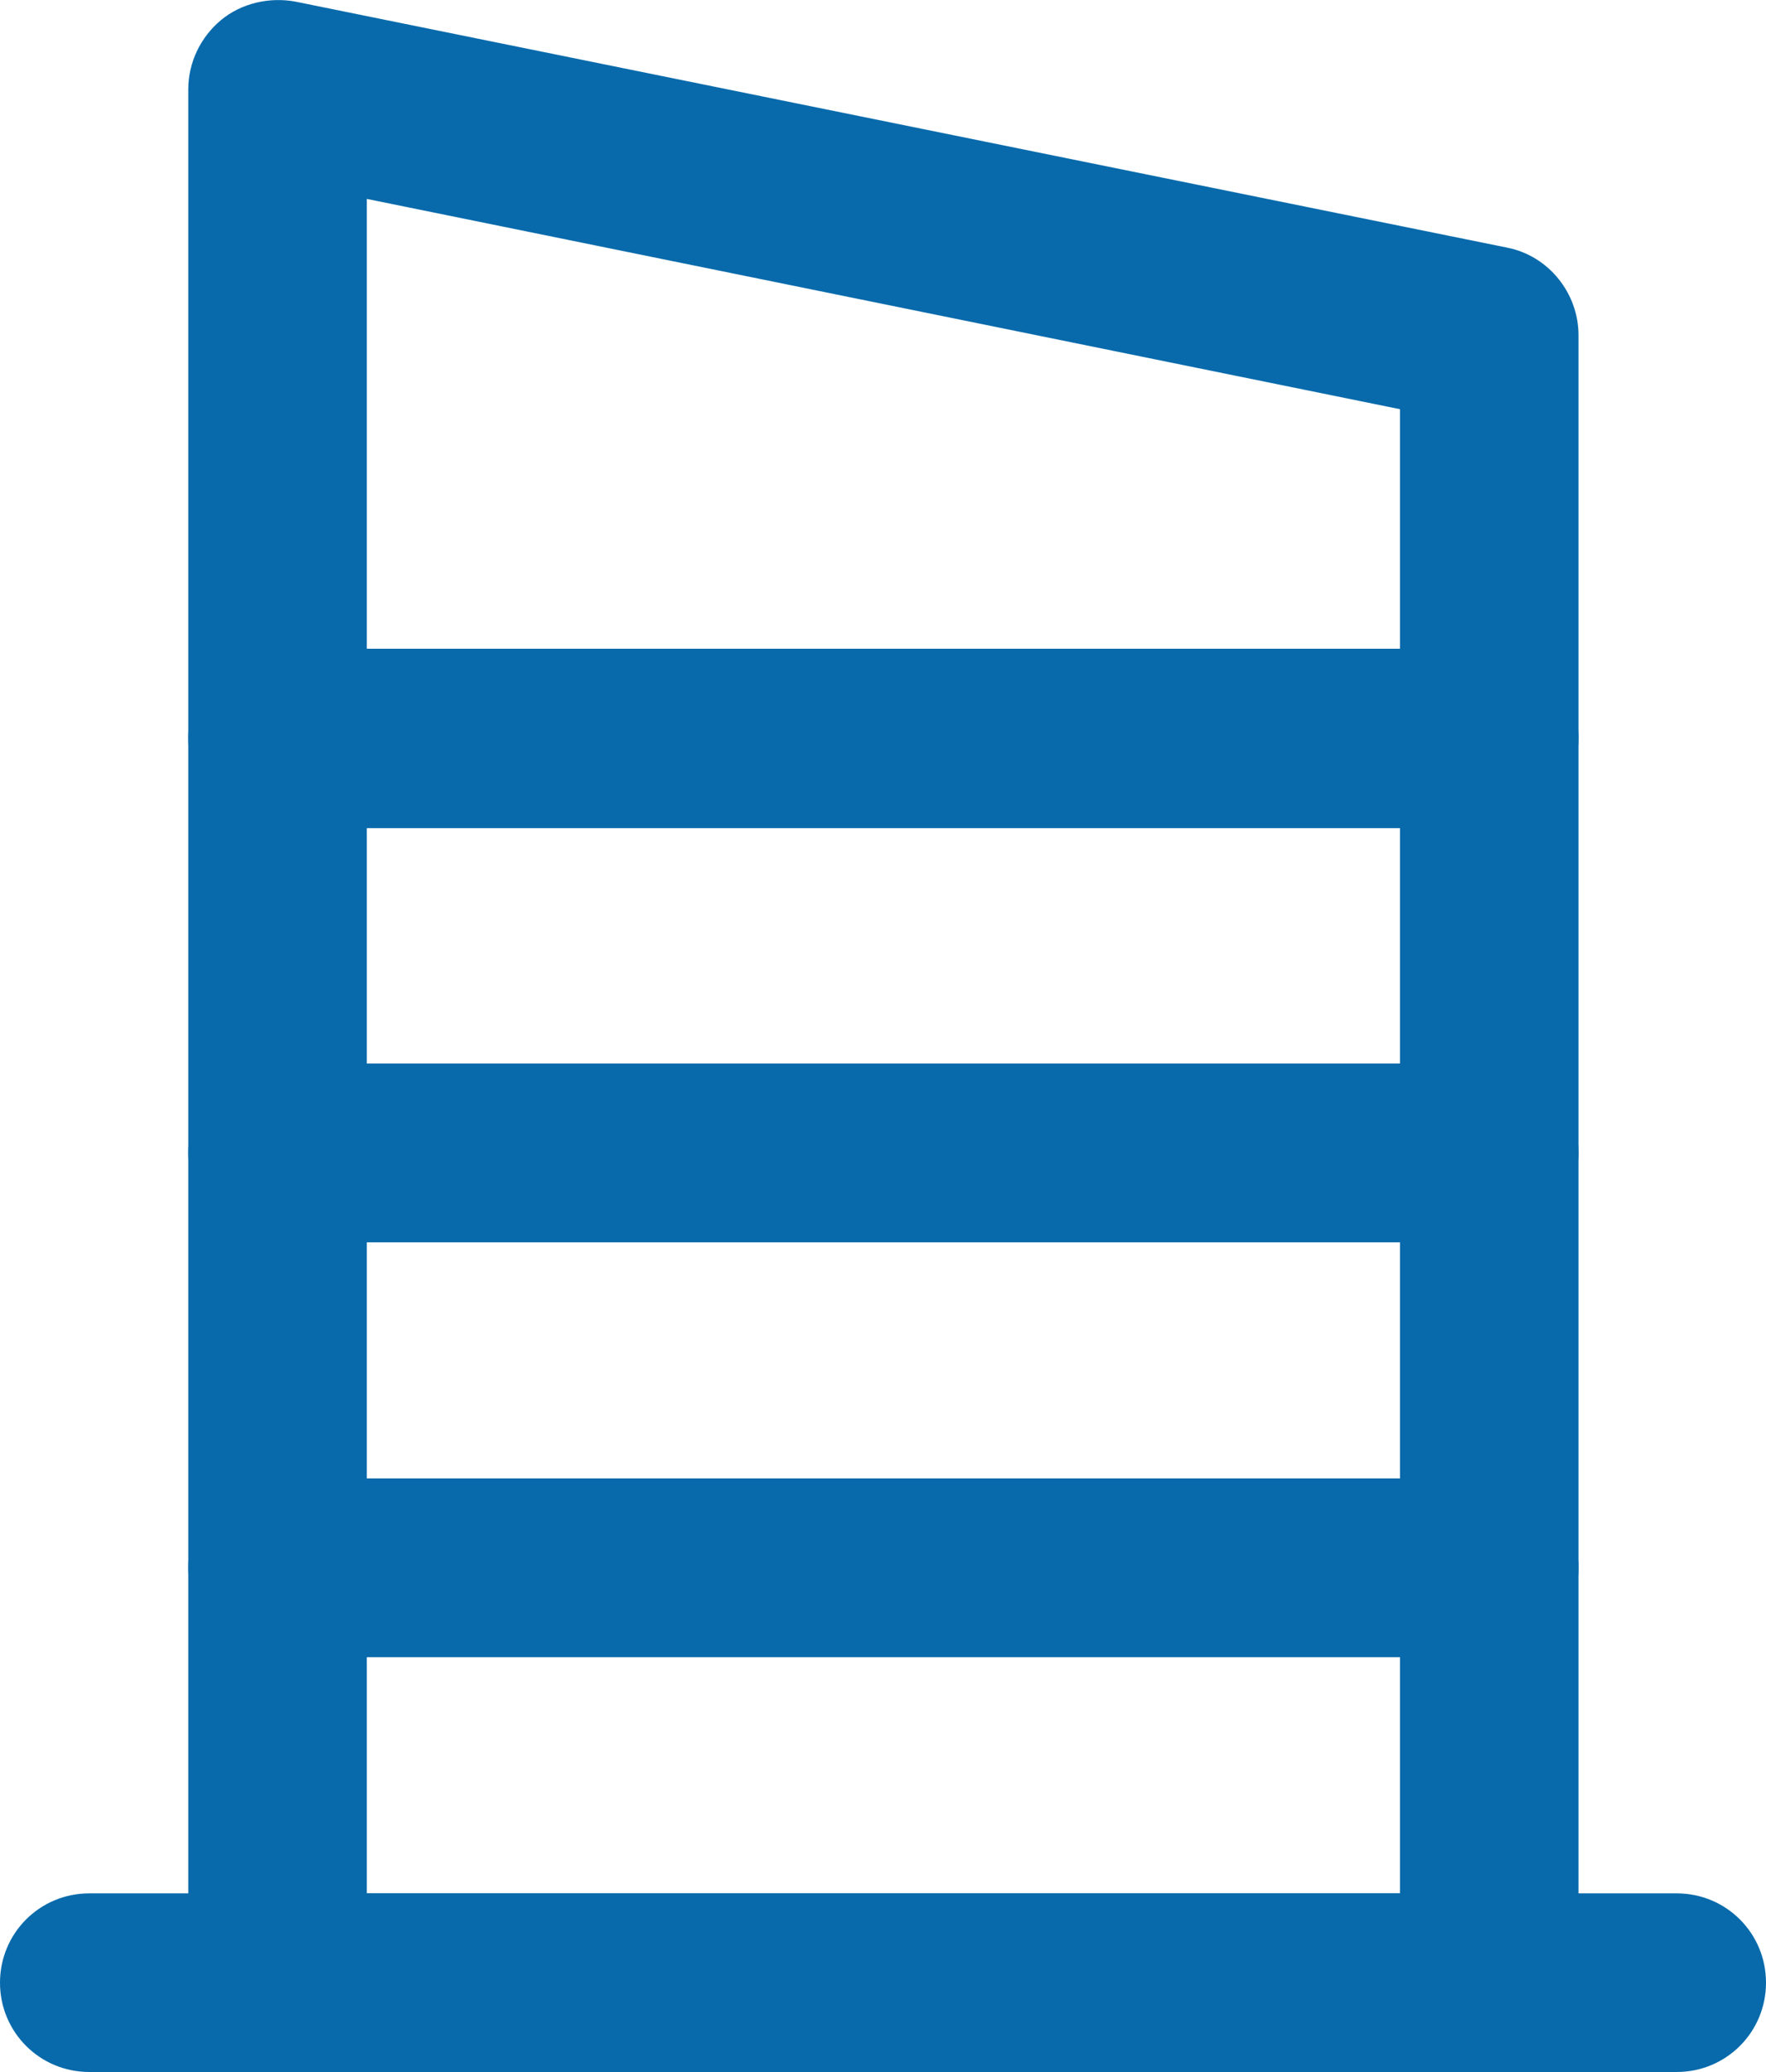 <?xml version="1.0" encoding="UTF-8"?>
<svg id="Capa_2" xmlns="http://www.w3.org/2000/svg" viewBox="0 0 21.76 25.52">
  <defs>
    <style>
      .cls-1 {
        fill: #086aab;
      }
    </style>
  </defs>
  <g id="Capa_1-2" data-name="Capa_1">
    <g>
      <g>
        <path class="cls-1" d="M18.35,9.95H3.42c-.47,0-.85-.38-.85-.85V1.1c0-.25.11-.5.31-.66.2-.16.46-.23.71-.17l14.93,3.03c.4.08.68.43.68.83v4.96c0,.47-.38.85-.85.85ZM4.27,8.25h13.23v-3.42L4.27,2.14v6.11Z"/>
        <path class="cls-1" d="M18.35,10.2H3.42c-.61,0-1.1-.49-1.1-1.1V1.1c0-.33.15-.64.4-.85C2.97.04,3.32-.04,3.64.02l14.93,3.03c.51.1.88.56.88,1.08v4.96c0,.61-.49,1.1-1.1,1.1ZM3.42.5c-.14,0-.27.05-.38.14-.14.11-.22.28-.22.46v8c0,.33.27.6.6.6h14.93c.33,0,.6-.27.6-.6v-4.96c0-.28-.2-.53-.48-.59L3.54.51s-.08-.01-.12-.01ZM17.75,8.5H4.02V1.84l13.73,2.79v3.87ZM4.52,8h12.73v-2.96L4.52,2.45v5.55Z"/>
      </g>
      <g>
        <path class="cls-1" d="M18.35,15.05H3.42c-.47,0-.85-.38-.85-.85v-5.11c0-.47.38-.85.85-.85h14.93c.47,0,.85.38.85.85v5.11c0,.47-.38.85-.85.85ZM4.27,13.35h13.23v-3.41H4.27v3.41Z"/>
        <path class="cls-1" d="M18.35,15.3H3.42c-.61,0-1.1-.49-1.1-1.1v-5.11c0-.61.49-1.1,1.1-1.1h14.93c.61,0,1.1.49,1.1,1.1v5.11c0,.61-.49,1.1-1.1,1.1ZM3.42,8.5c-.33,0-.6.27-.6.6v5.11c0,.33.27.6.6.6h14.93c.33,0,.6-.27.6-.6v-5.11c0-.33-.27-.6-.6-.6H3.42ZM17.75,13.6H4.02v-3.91h13.73v3.91ZM4.52,13.1h12.73v-2.91H4.52v2.91Z"/>
      </g>
      <g>
        <path class="cls-1" d="M18.35,20.16H3.42c-.47,0-.85-.38-.85-.85v-5.11c0-.47.38-.85.85-.85h14.93c.47,0,.85.38.85.85v5.11c0,.47-.38.85-.85.85ZM4.27,18.46h13.23v-3.41H4.27v3.41Z"/>
        <path class="cls-1" d="M18.35,20.41H3.42c-.61,0-1.1-.49-1.1-1.1v-5.11c0-.61.49-1.1,1.1-1.1h14.93c.61,0,1.1.49,1.1,1.1v5.11c0,.61-.49,1.1-1.1,1.1ZM3.42,13.6c-.33,0-.6.27-.6.6v5.11c0,.33.27.6.6.6h14.93c.33,0,.6-.27.6-.6v-5.11c0-.33-.27-.6-.6-.6H3.42ZM17.75,18.71H4.02v-3.91h13.73v3.91ZM4.52,18.21h12.73v-2.91H4.52v2.91Z"/>
      </g>
      <g>
        <path class="cls-1" d="M18.35,25.27H3.42c-.47,0-.85-.38-.85-.85v-5.11c0-.47.38-.85.85-.85h14.93c.47,0,.85.38.85.85v5.11c0,.47-.38.85-.85.85ZM4.27,23.57h13.23v-3.41H4.27v3.41Z"/>
        <path class="cls-1" d="M18.35,25.52H3.42c-.61,0-1.1-.49-1.1-1.1v-5.11c0-.61.49-1.1,1.1-1.1h14.93c.61,0,1.1.49,1.1,1.1v5.11c0,.61-.49,1.1-1.1,1.1ZM3.42,18.71c-.33,0-.6.27-.6.6v5.11c0,.33.27.6.6.6h14.93c.33,0,.6-.27.6-.6v-5.11c0-.33-.27-.6-.6-.6H3.42ZM17.75,23.82H4.02v-3.91h13.73v3.91ZM4.52,23.32h12.73v-2.91H4.52v2.91Z"/>
      </g>
      <g>
        <path class="cls-1" d="M20.66,25.27H1.1c-.47,0-.85-.38-.85-.85s.38-.85.85-.85h19.56c.47,0,.85.38.85.85s-.38.85-.85.85Z"/>
        <path class="cls-1" d="M20.66,25.52H1.1c-.61,0-1.1-.49-1.1-1.1s.49-1.1,1.1-1.1h19.56c.61,0,1.1.49,1.1,1.1s-.49,1.1-1.1,1.1ZM1.1,23.82c-.33,0-.6.27-.6.6s.27.6.6.6h19.56c.33,0,.6-.27.6-.6s-.27-.6-.6-.6H1.1Z"/>
      </g>
    </g>
  </g>
</svg>